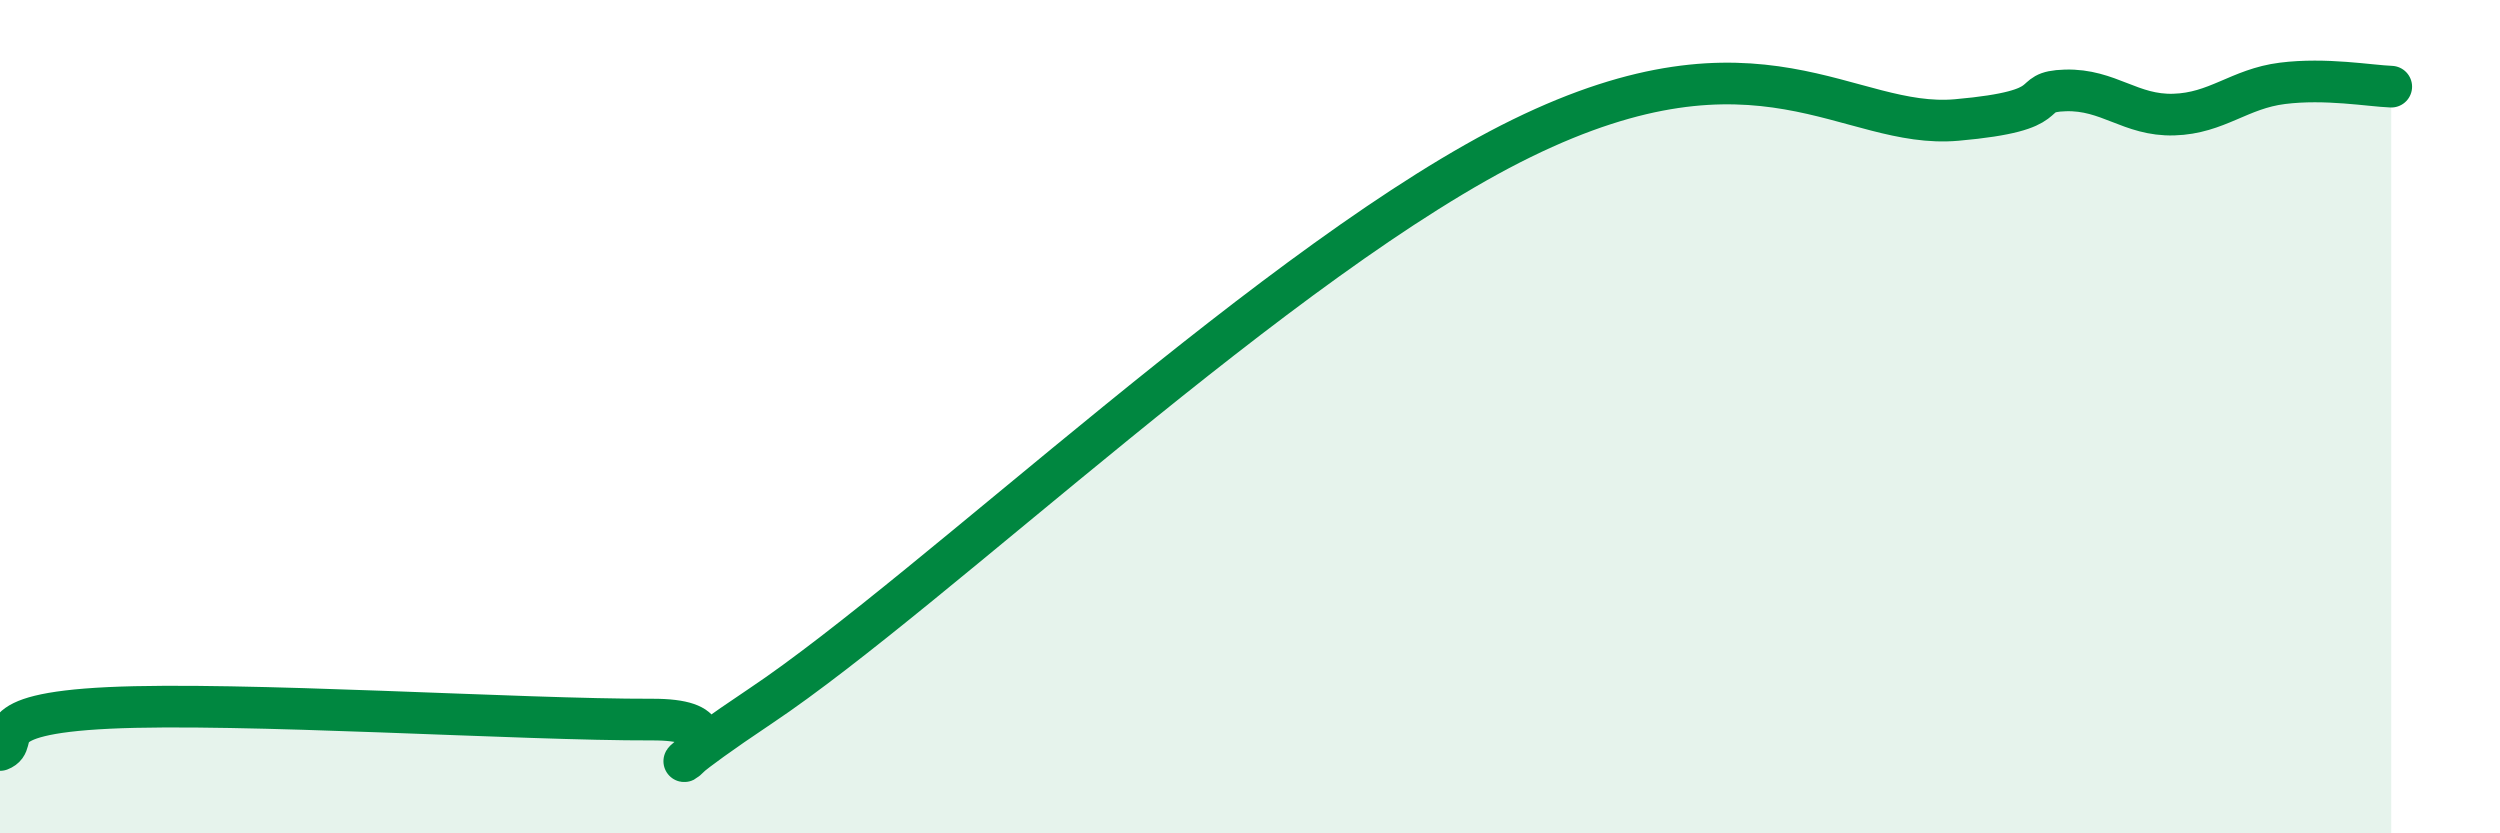 
    <svg width="60" height="20" viewBox="0 0 60 20" xmlns="http://www.w3.org/2000/svg">
      <path
        d="M 0,18 C 0.52,17.8 -0.52,17.14 2.61,16.99 C 5.74,16.84 12.52,17.28 15.65,17.27 C 18.78,17.26 14.09,19.73 18.26,16.94 C 22.43,14.15 30.78,6.13 36.52,3.32 C 42.26,0.51 44.35,3.11 46.96,2.88 C 49.57,2.65 48.53,2.2 49.57,2.17 C 50.61,2.14 51.13,2.78 52.17,2.75 C 53.21,2.72 53.74,2.13 54.78,2 C 55.82,1.87 56.87,2.06 57.39,2.08L57.39 20L0 20Z"
        fill="#008740"
        opacity="0.1"
        stroke-linecap="round"
        stroke-linejoin="round"
      />
      <path
        d="M 0,18 C 0.52,17.8 -0.52,17.14 2.61,16.99 C 5.74,16.84 12.52,17.28 15.65,17.27 C 18.78,17.26 14.09,19.73 18.26,16.94 C 22.43,14.15 30.78,6.13 36.52,3.32 C 42.26,0.51 44.35,3.11 46.96,2.88 C 49.57,2.65 48.53,2.2 49.57,2.17 C 50.61,2.14 51.13,2.78 52.17,2.75 C 53.21,2.72 53.74,2.13 54.78,2 C 55.82,1.87 56.87,2.06 57.39,2.08"
        stroke="#008740"
        stroke-width="1"
        fill="none"
        stroke-linecap="round"
        stroke-linejoin="round"
      />
    </svg>
  